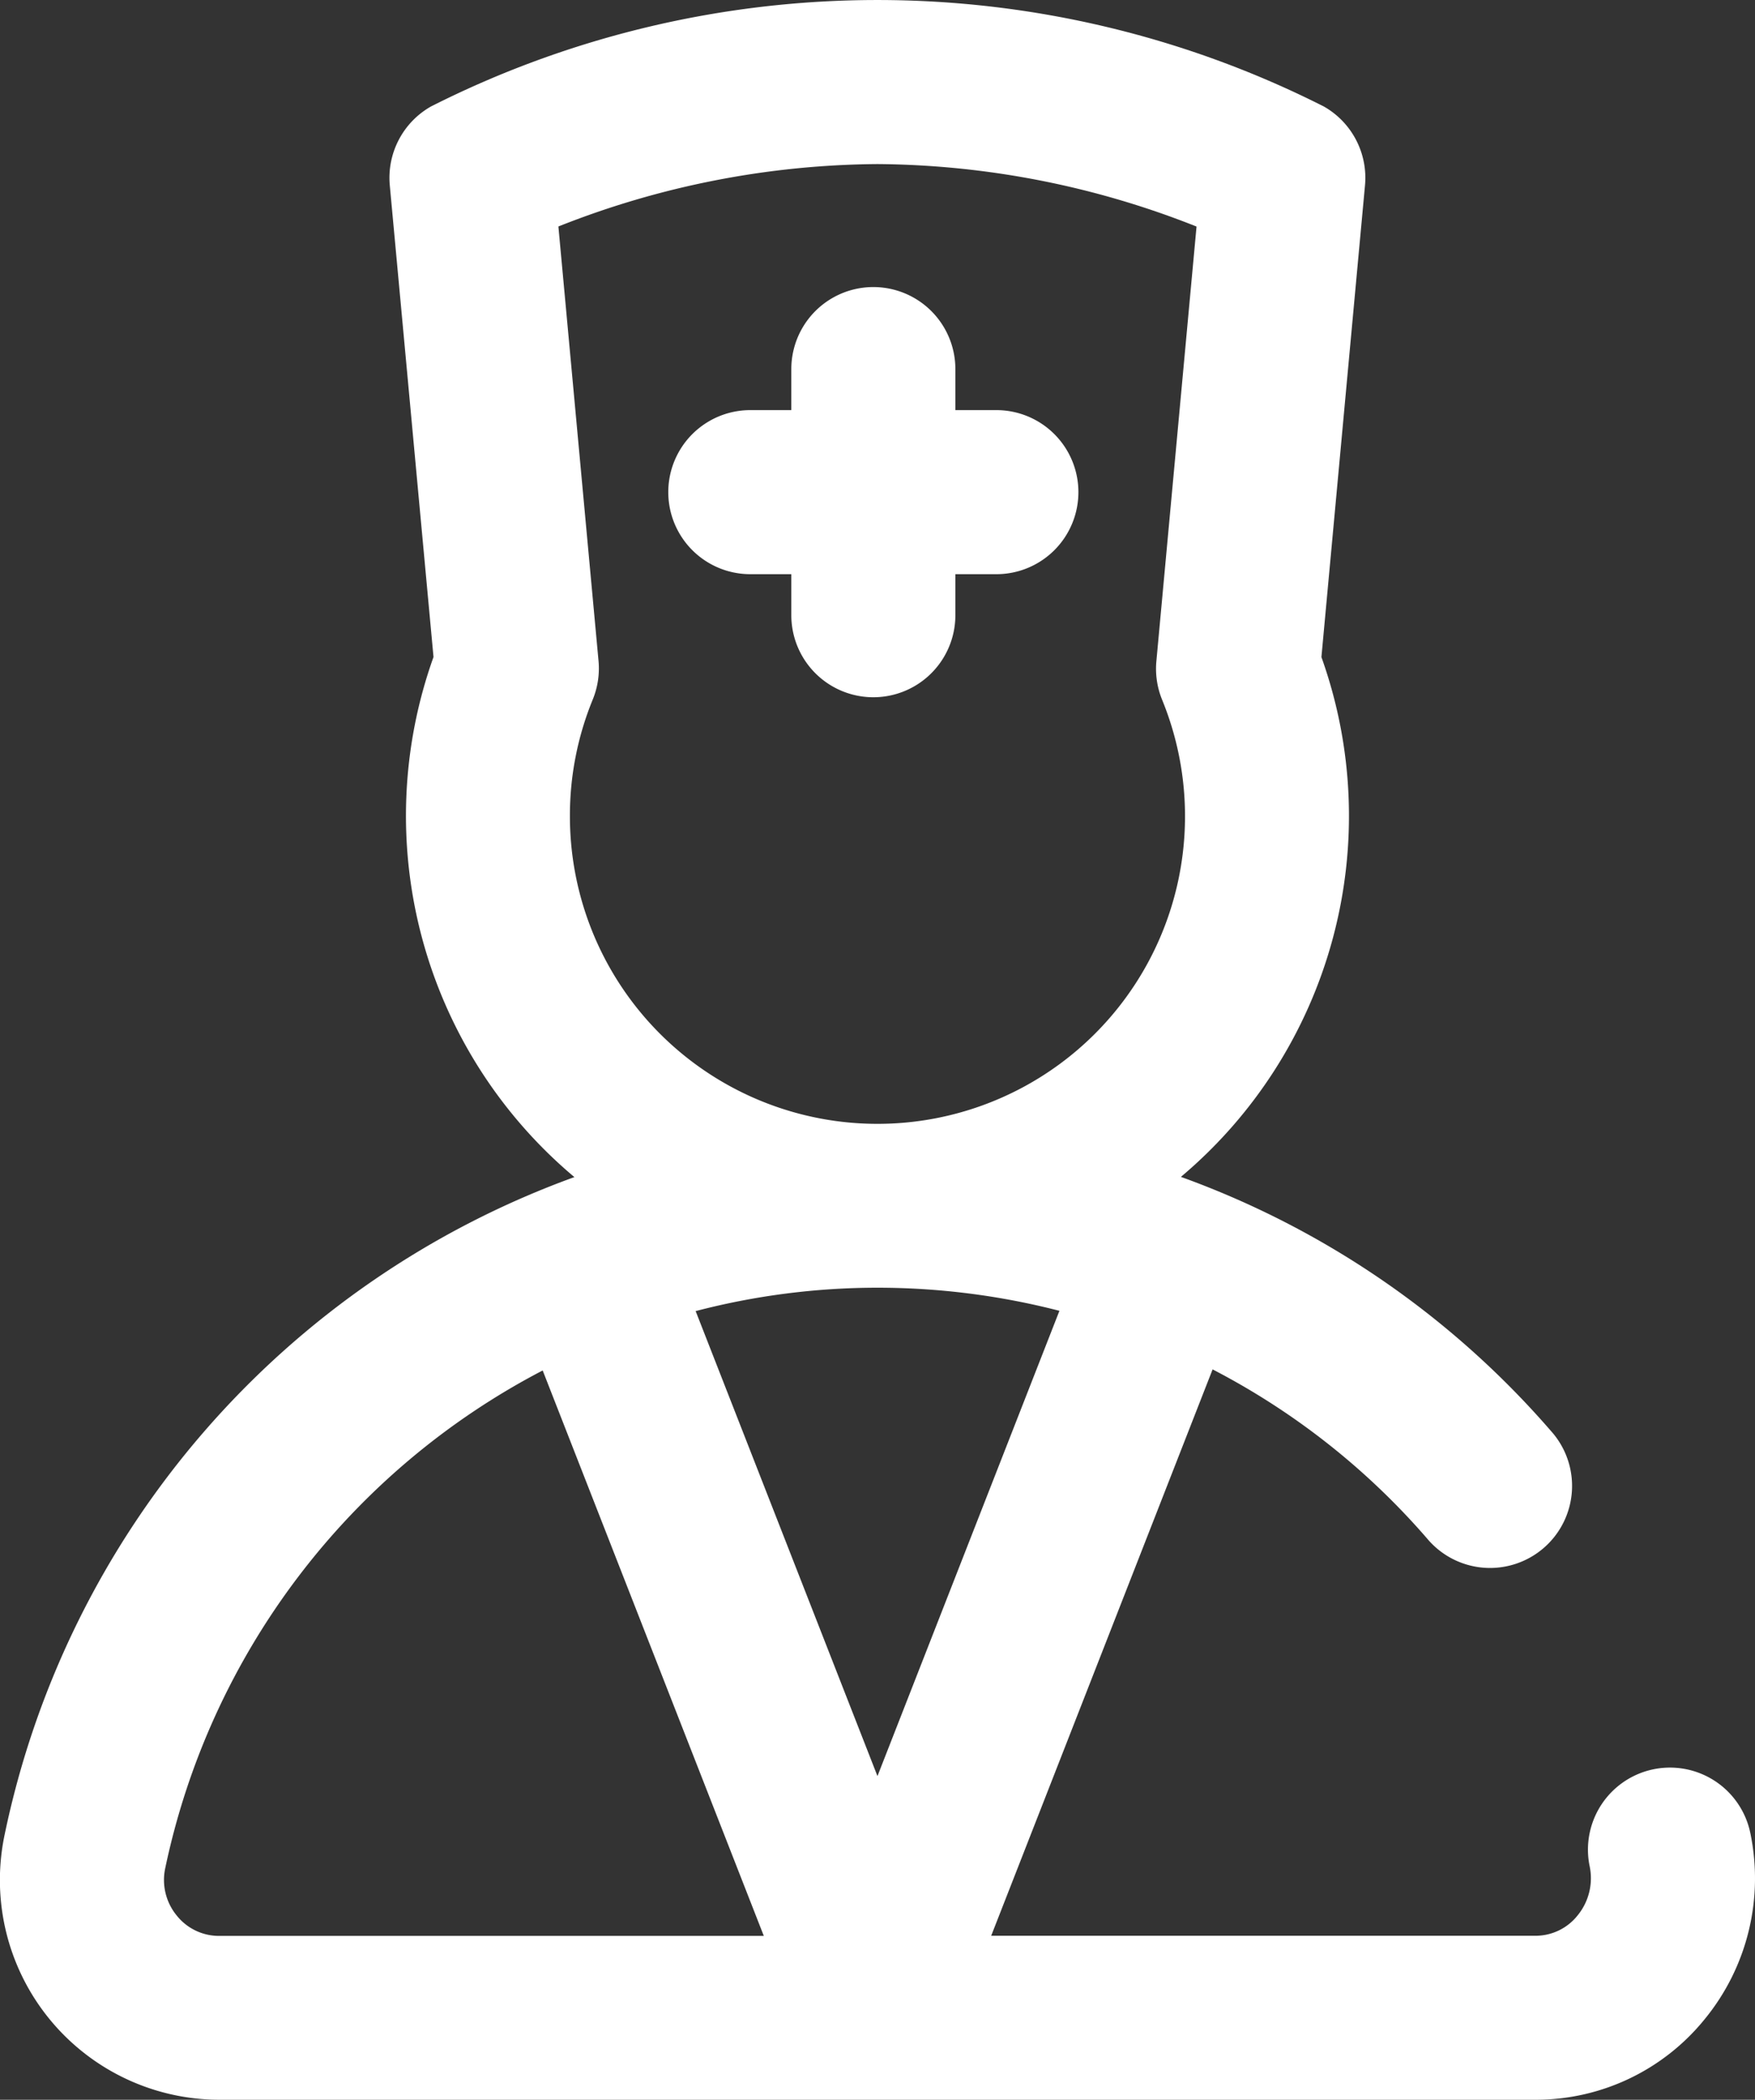 <svg xmlns="http://www.w3.org/2000/svg" width="24.691" height="29.537" viewBox="0 0 24.691 29.537">
                <rect x="0" y="0" width="24.691" height="29.537" fill="#333333" stroke="none"/>
                <path id="_006-nurse" data-name="006-nurse"
                  d="M24.626,25.784a1.154,1.154,0,0,0-2.26.469.825.825,0,0,1-.17.691.754.754,0,0,1-.589.286H13.946l3.115-7.967a10.193,10.193,0,0,1,3.016,2.377,1.154,1.154,0,1,0,1.744-1.511,12.5,12.5,0,0,0-5.206-3.574,6.634,6.634,0,0,0,1.977-7.312l.613-6.635a1.154,1.154,0,0,0-.579-1.11,13.919,13.919,0,0,0-12.562,0,1.154,1.154,0,0,0-.579,1.11L6.1,9.242a6.634,6.634,0,0,0,1.982,7.316A12.556,12.556,0,0,0,.066,25.809a3.091,3.091,0,0,0,3.018,3.728H21.608A3.058,3.058,0,0,0,23.987,28.4,3.125,3.125,0,0,0,24.626,25.784Zm-12.28-.8L9.788,18.443a10.121,10.121,0,0,1,2.558-.329,10.26,10.26,0,0,1,2.56.325ZM8.019,11.48a4.3,4.3,0,0,1,.321-1.639A1.155,1.155,0,0,0,8.422,9.3L7.857,3.186a12.377,12.377,0,0,1,4.489-.878,12.372,12.372,0,0,1,4.489.879L16.27,9.3a1.154,1.154,0,0,0,.081.544A4.327,4.327,0,1,1,8.019,11.48ZM2.487,26.945a.788.788,0,0,1-.161-.667,10.279,10.279,0,0,1,5.31-7l3.111,7.954H3.084A.76.76,0,0,1,2.487,26.945ZM15.173,6.923a1.154,1.154,0,0,1-1.154,1.154h-.577v.577a1.154,1.154,0,1,1-2.308,0V8.077h-.577a1.154,1.154,0,0,1,0-2.308h.577V5.192a1.154,1.154,0,1,1,2.308,0v.577h.577A1.154,1.154,0,0,1,15.173,6.923Zm0,0"
                  transform="translate(-0.001)" fill="#fff" />
              </svg>